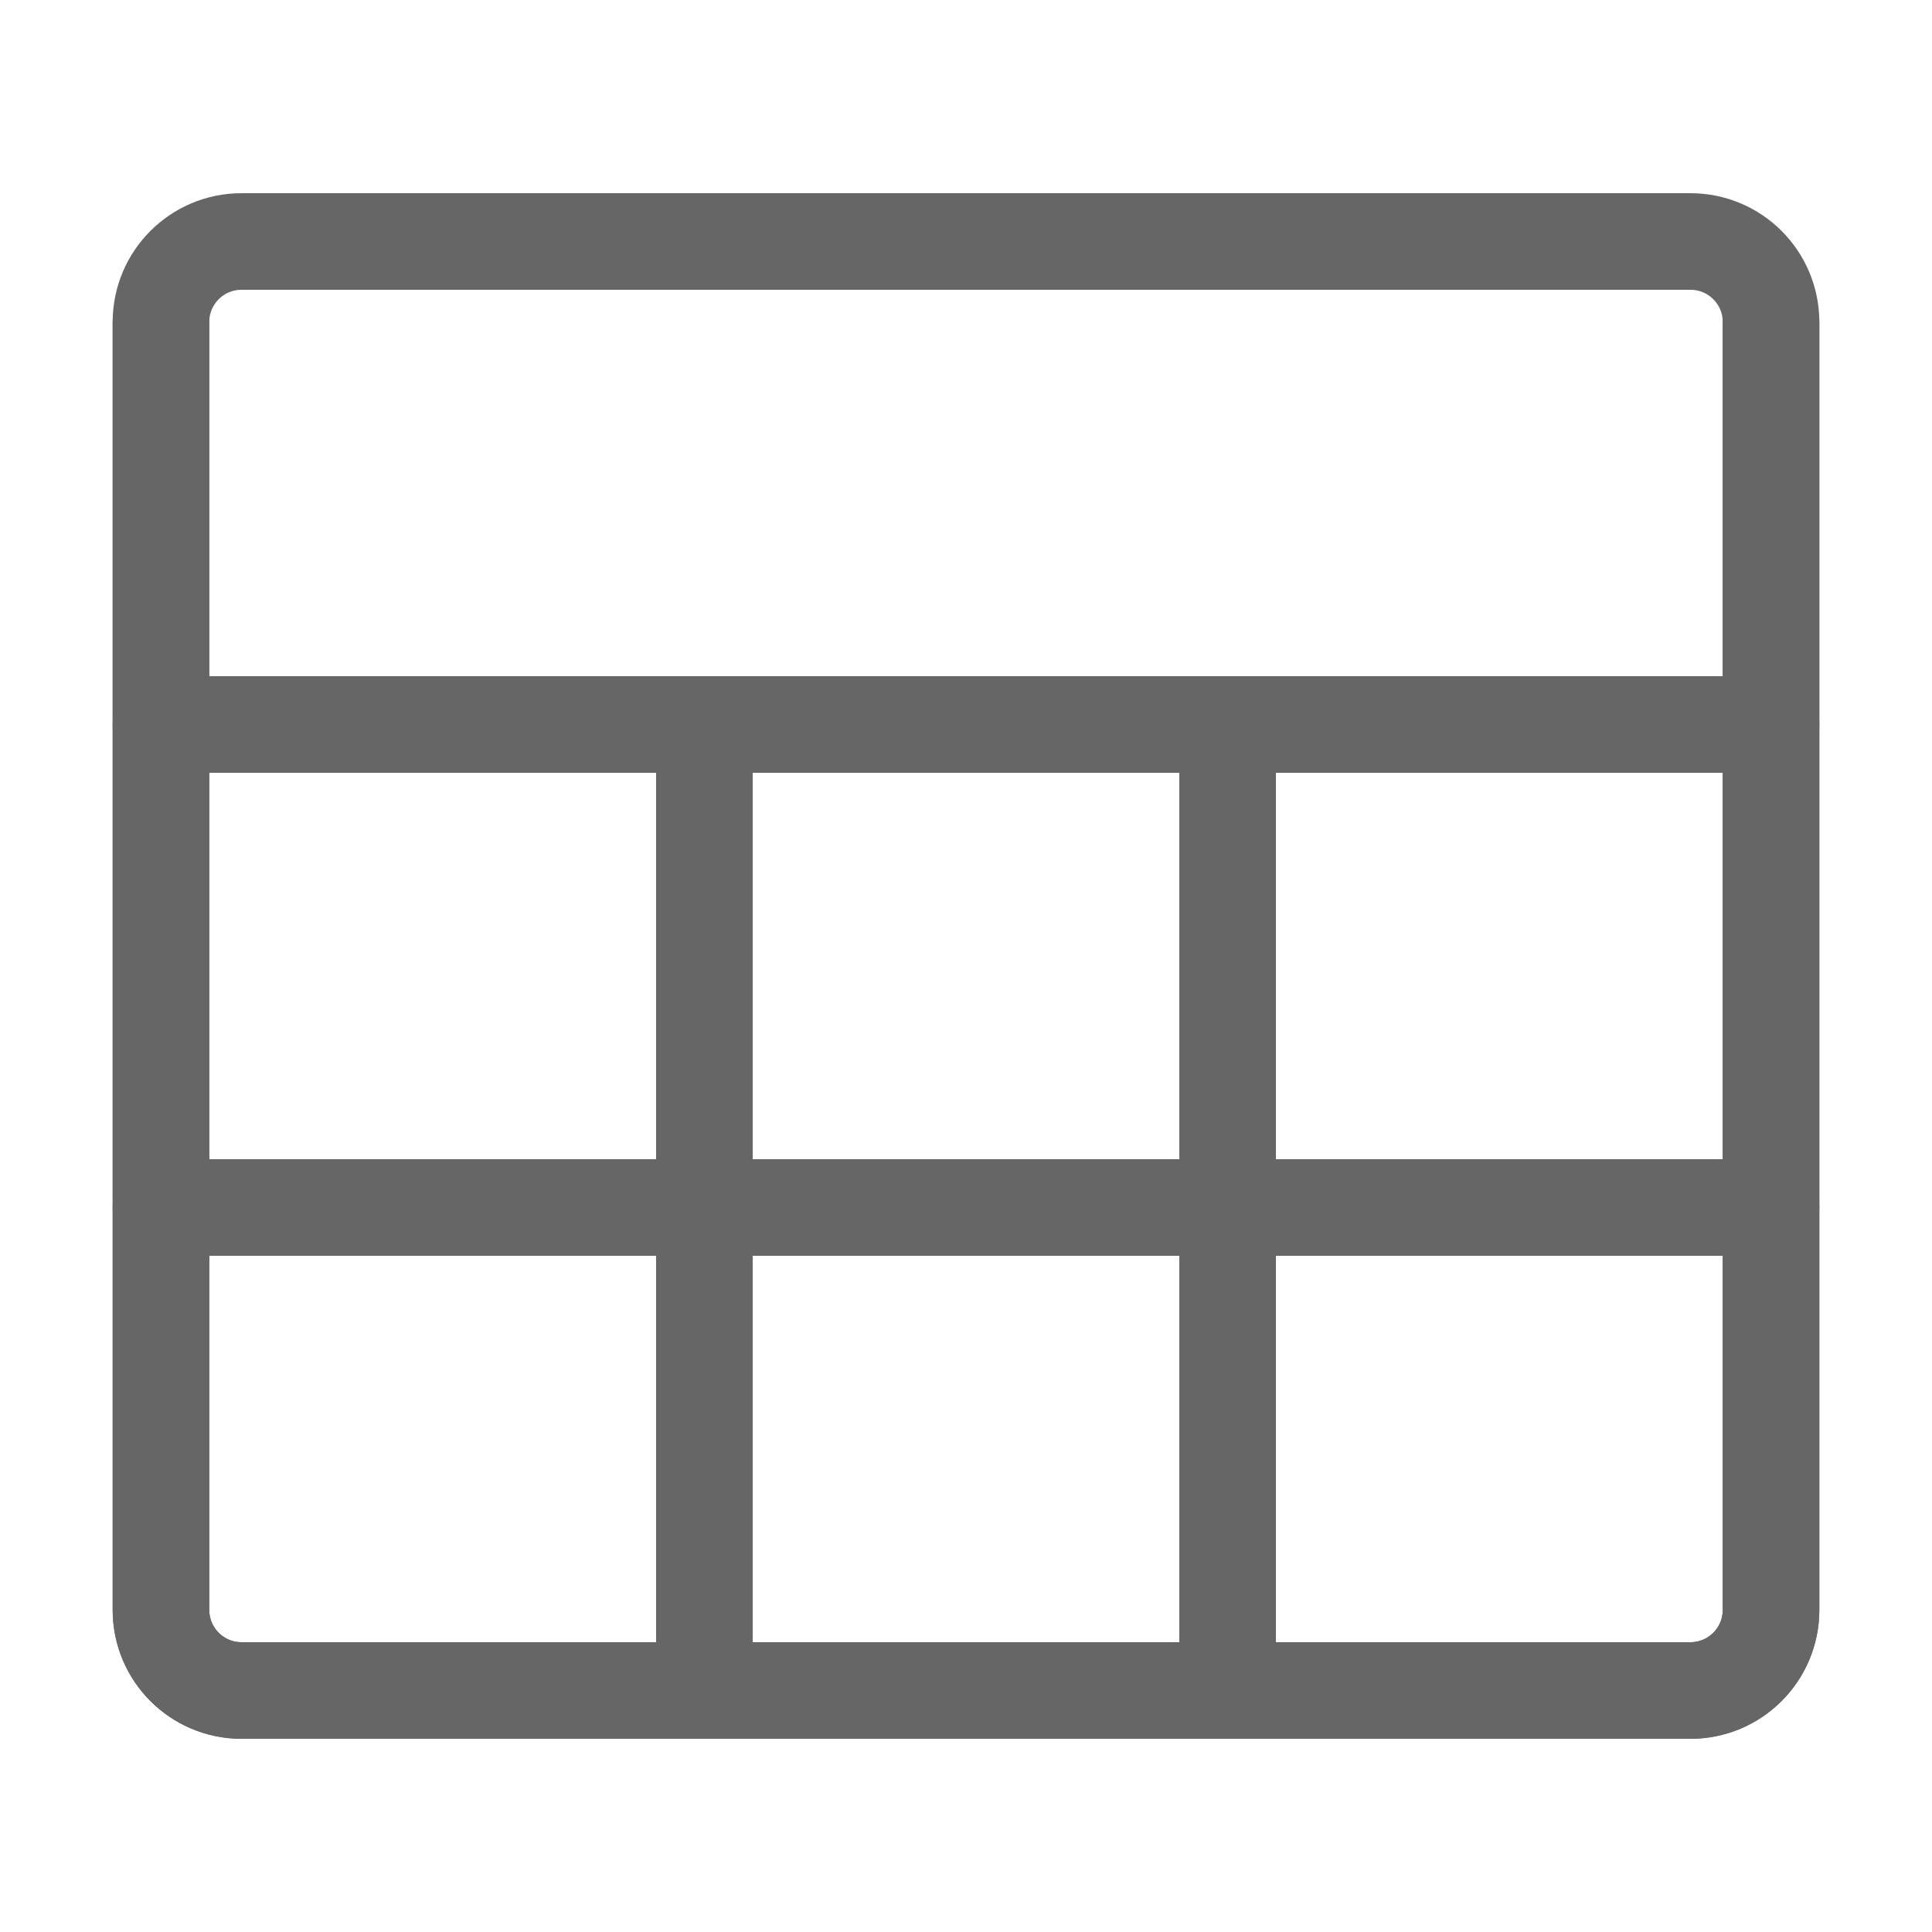<svg width="22" height="22" viewBox="0 0 22 22" fill="none" xmlns="http://www.w3.org/2000/svg">
<path d="M19.25 2.75H2.75C2.244 2.75 1.833 3.16 1.833 3.667V18.333C1.833 18.84 2.244 19.25 2.75 19.25H19.25C19.756 19.25 20.167 18.84 20.167 18.333V3.667C20.167 3.16 19.756 2.75 19.25 2.75Z" stroke="#666" stroke-width="1.1" stroke-linejoin="round"/>
<path d="M1.833 8.25H20.167" stroke="#666" stroke-width="1.1" stroke-linecap="round" stroke-linejoin="round"/>
<path d="M8.021 8.25V19.25" stroke="#666" stroke-width="1.1" stroke-linecap="round" stroke-linejoin="round"/>
<path d="M13.979 8.25V19.25" stroke="#666" stroke-width="1.1" stroke-linecap="round" stroke-linejoin="round"/>
<path d="M1.833 13.75H20.167" stroke="#666" stroke-width="1.1" stroke-linecap="round" stroke-linejoin="round"/>
<path d="M20.167 3.666V18.333C20.167 18.839 19.756 19.25 19.25 19.25H2.75C2.244 19.25 1.833 18.839 1.833 18.333V3.666" stroke="#666" stroke-width="1.1" stroke-linecap="round" stroke-linejoin="round"/>
</svg>
